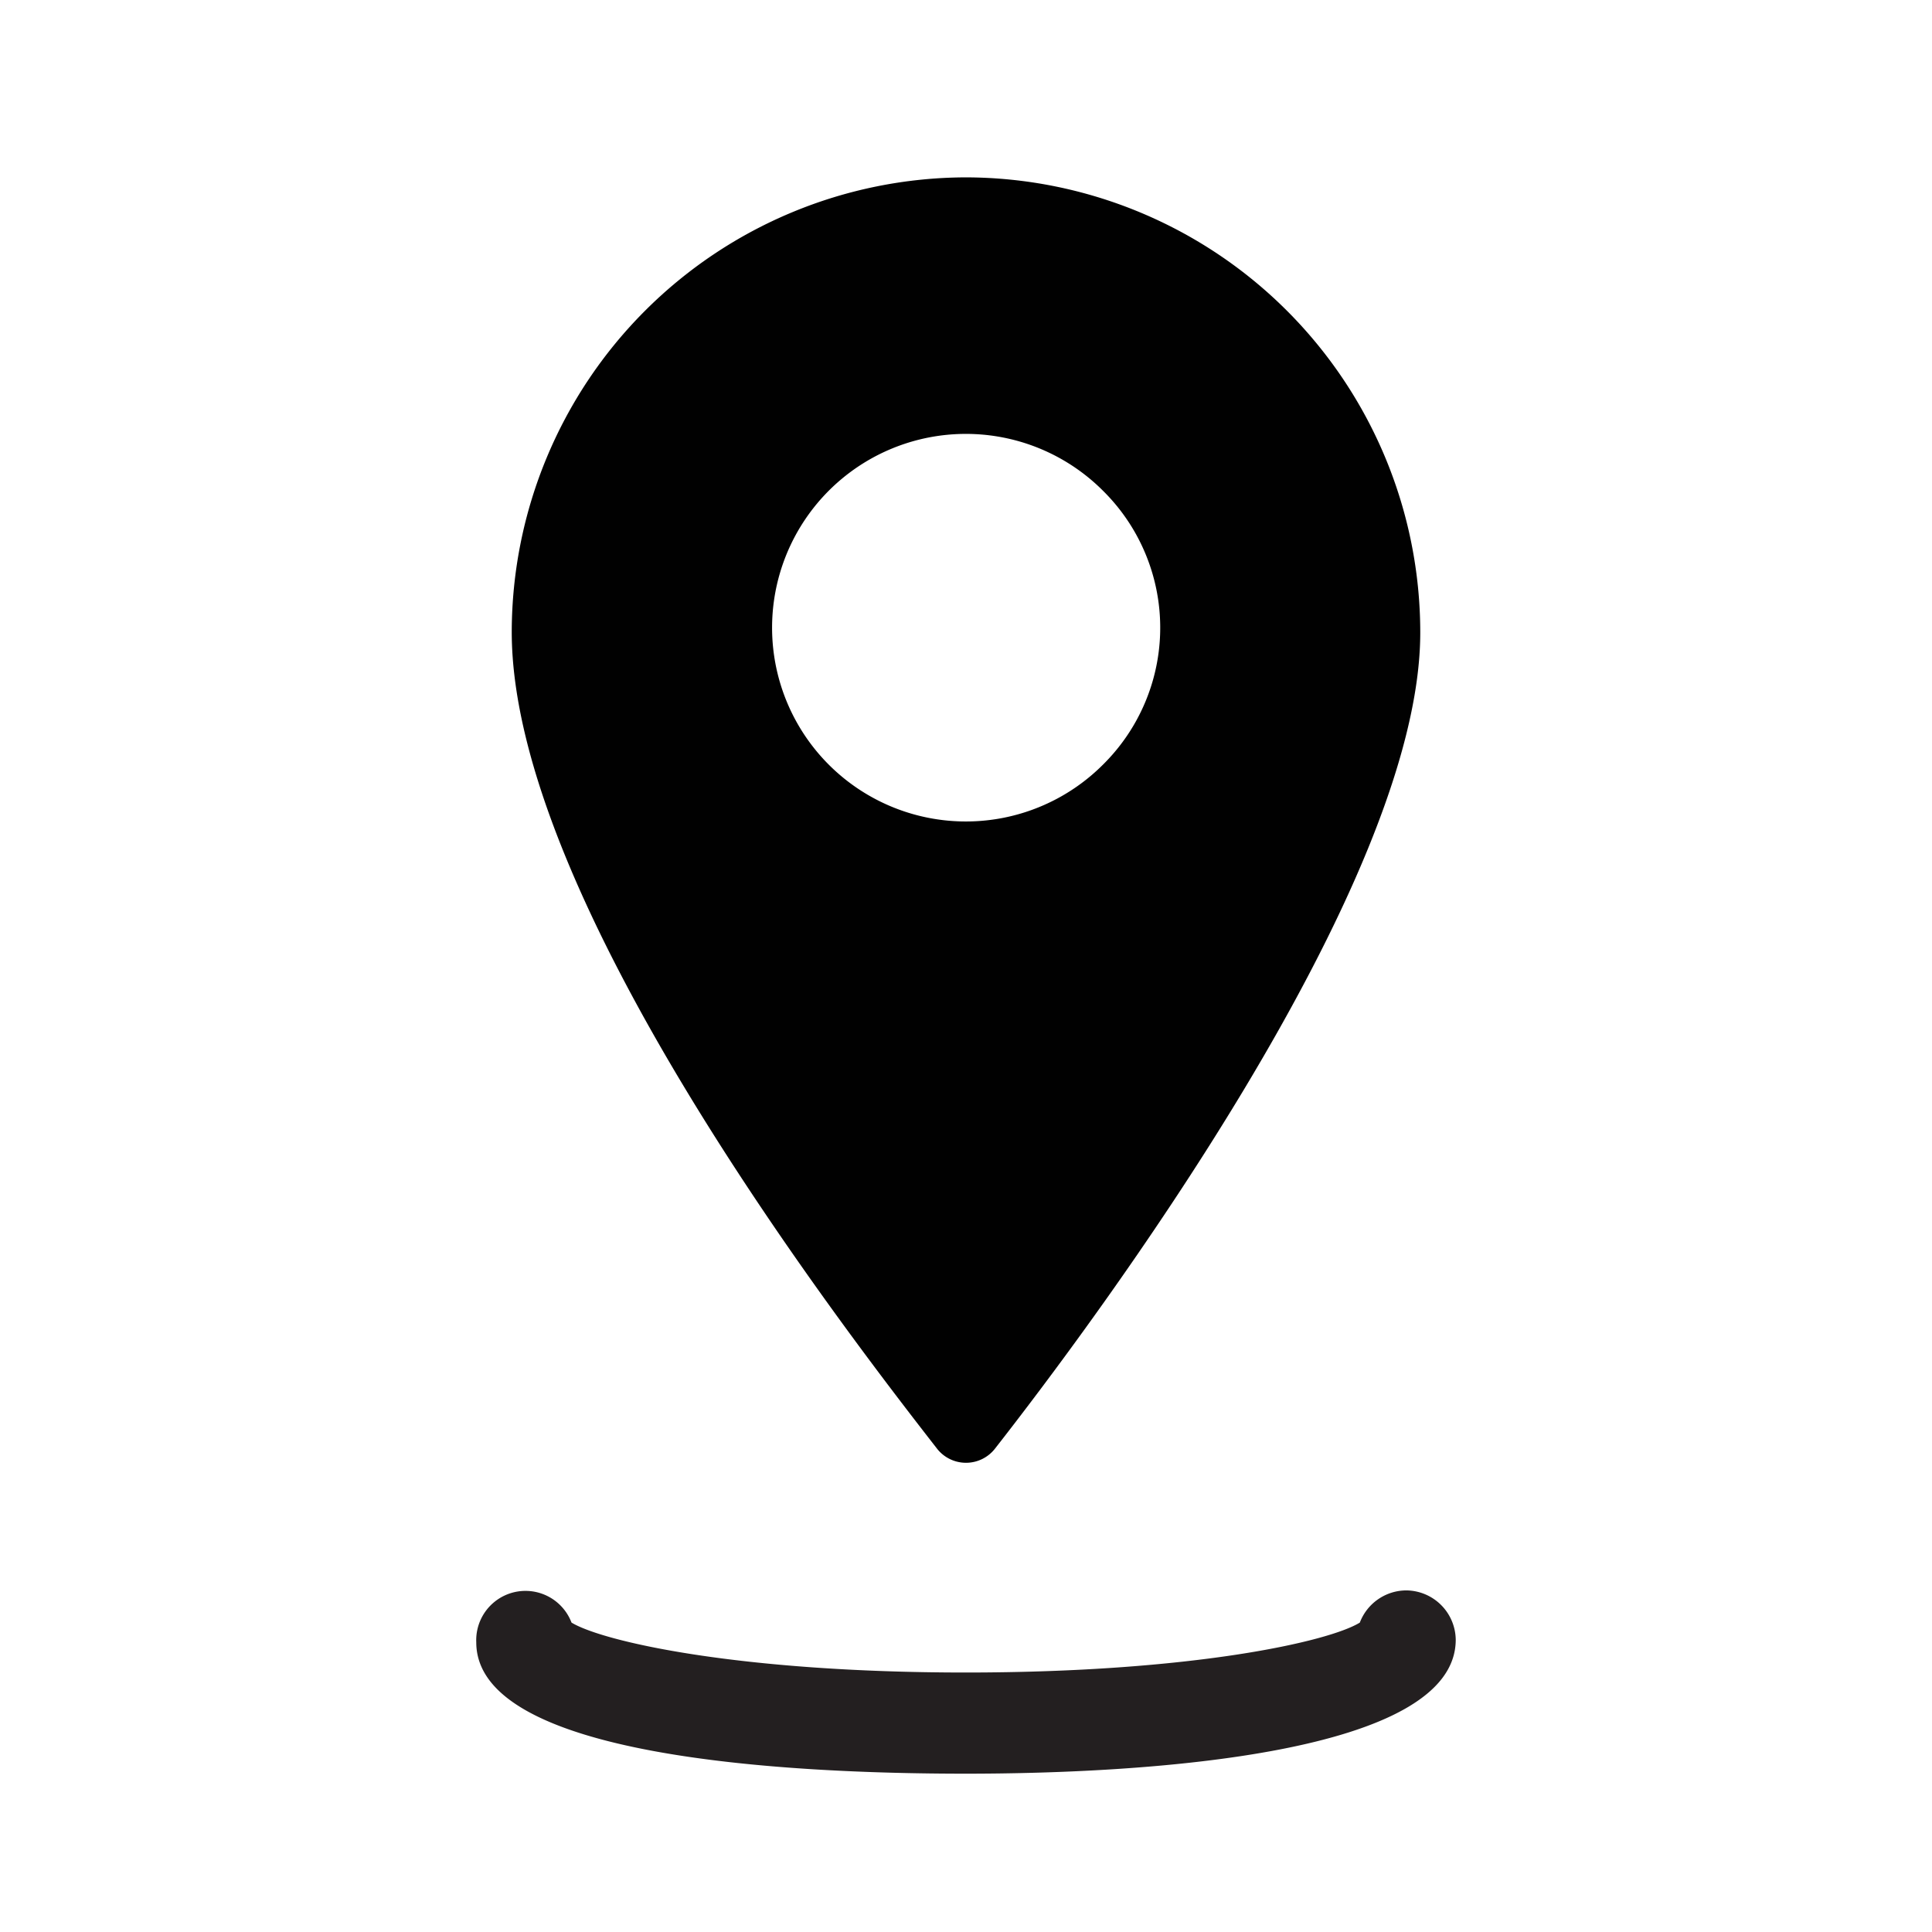 <svg xmlns="http://www.w3.org/2000/svg" viewBox="0 0 29.41 29.41"><defs><style>.cls-1{opacity:0;}.cls-2{fill:#009444;}.cls-3{fill:#010101;}.cls-4{fill:#231f20;}</style></defs><g id="Layer_2" data-name="Layer 2"><g id="Layer_5" data-name="Layer 5" class="cls-1"><rect class="cls-2" width="29.41" height="29.41"/></g><g id="Layer_4" data-name="Layer 4"><path class="cls-3" d="M14.7,2.7A6.93,6.93,0,0,0,7.79,9.62c0,4.05,5,10.54,6.48,12.44a.56.56,0,0,0,.87,0c1.51-1.93,6.48-8.57,6.48-12.43A6.93,6.93,0,0,0,14.7,2.7Zm2.09,8.94a2.95,2.95,0,1,1,0-4.17A2.93,2.93,0,0,1,16.79,11.64Z"/><path class="cls-4" d="M14.7,27c-2.78,0-7.45-.26-7.45-2A.75.75,0,0,1,8.7,24.7c.48.29,2.55.76,6,.76s5.53-.47,6-.76a.76.76,0,0,1,.71-.49.76.76,0,0,1,.75.75C22.16,26.7,17.49,27,14.7,27Z"/></g></g></svg>